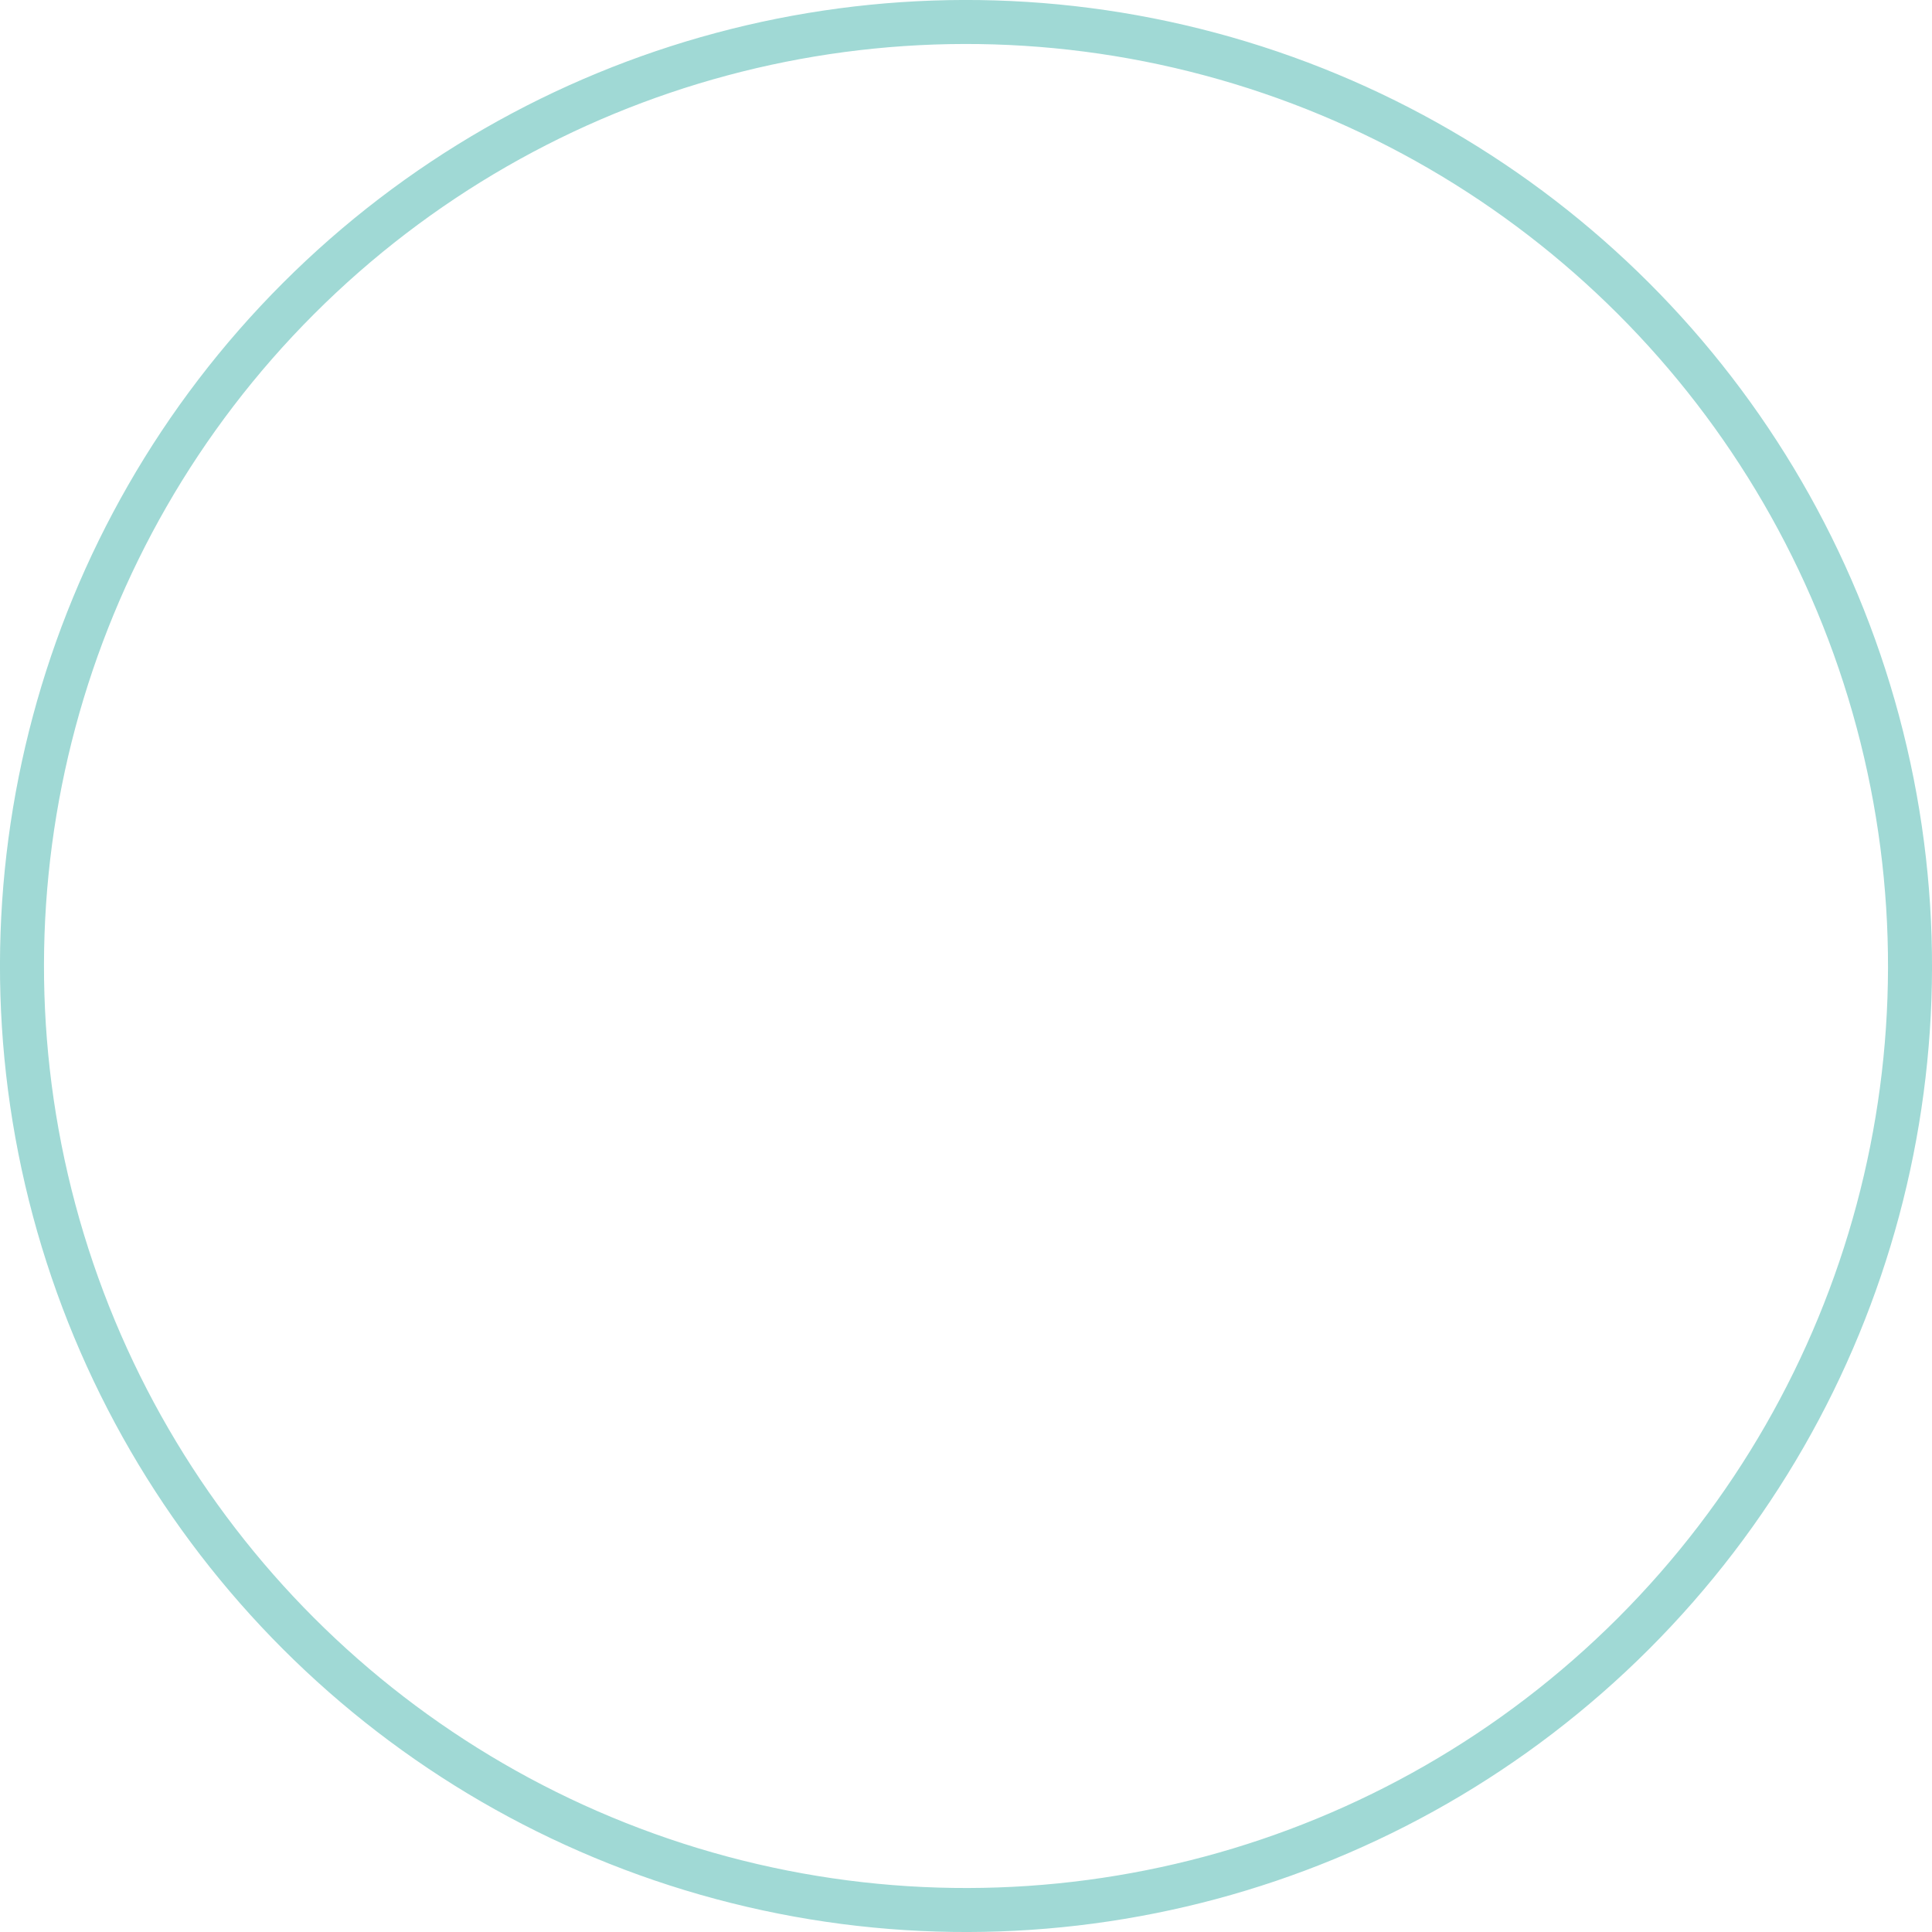 <!-- Generator: Adobe Illustrator 16.0.3, SVG Export Plug-In . SVG Version: 6.00 Build 0)  -->
<!DOCTYPE svg PUBLIC "-//W3C//DTD SVG 1.1//EN" "http://www.w3.org/Graphics/SVG/1.1/DTD/svg11.dtd">
<svg version="1.1" id="Layer_1" xmlns="http://www.w3.org/2000/svg" xmlns:xlink="http://www.w3.org/1999/xlink" x="0px" y="0px"
	 width="658.53px" height="658.53px" viewBox="136.386 136.386 658.53 658.53"
	 enable-background="new 136.386 136.386 658.53 658.53" xml:space="preserve">
<g id="Ellipse_104" transform="translate(465.651) rotate(45)">
	<circle fill="none" cx="329.265" cy="329.265" r="329.265"/>
	<circle fill="none" stroke="#A0D9D5" stroke-width="15" cx="329.265" cy="329.265" r="321.765"/>
</g>
</svg>

